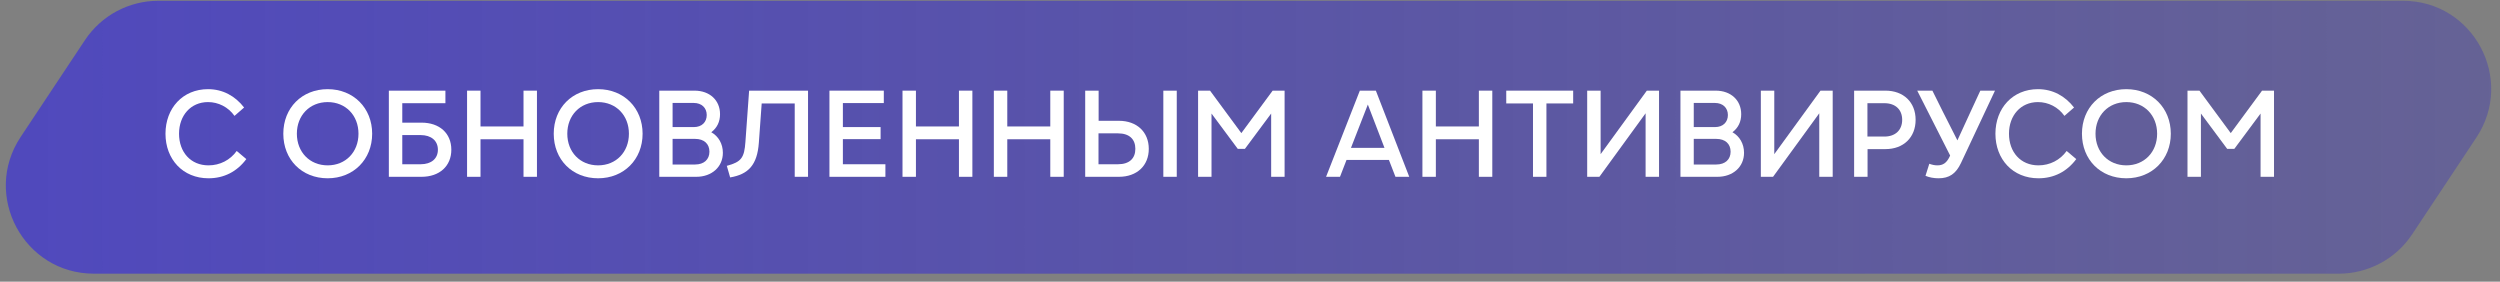 <?xml version="1.0" encoding="UTF-8"?> <svg xmlns="http://www.w3.org/2000/svg" width="284" height="32" viewBox="0 0 284 32" fill="none"><rect x="0" y="0" width="284" height="32" fill="#808080" stroke="none"/> <path opacity="0.7" d="M9.65 4.558C11.504 1.767 14.631 0.09 17.981 0.09L272.987 0.09C280.964 0.09 285.73 8.972 281.319 15.619L274.019 26.619C272.166 29.411 269.038 31.09 265.687 31.09L10.677 31.09C2.699 31.09 -2.067 22.205 2.346 15.558L9.65 4.558Z" fill="url(#paint0_linear_3627_32528)"></path> <path d="M253.413 15.121L256.969 10.297H258.327V20.085H256.801V12.898L253.819 16.911H253.007L250.025 12.898V20.085H248.499V10.297H249.857L253.413 15.121Z" fill="white"></path> <path d="M241.55 20.253C238.61 20.253 236.51 18.127 236.51 15.191C236.51 12.255 238.624 10.129 241.55 10.129C244.476 10.129 246.604 12.268 246.604 15.191C246.604 18.113 244.476 20.253 241.55 20.253ZM241.55 18.785C243.594 18.785 245.05 17.274 245.05 15.191C245.05 13.107 243.594 11.597 241.55 11.597C239.506 11.597 238.05 13.107 238.05 15.191C238.05 17.274 239.506 18.785 241.55 18.785Z" fill="white"></path> <path d="M231.566 20.253C228.654 20.253 226.68 18.099 226.68 15.191C226.68 12.296 228.64 10.129 231.51 10.129C233.19 10.129 234.59 10.898 235.612 12.213L234.52 13.164C233.806 12.157 232.686 11.597 231.51 11.597C229.55 11.597 228.22 13.121 228.22 15.191C228.22 17.274 229.536 18.785 231.566 18.785C232.868 18.785 234.03 18.183 234.772 17.149L235.864 18.072C234.8 19.498 233.33 20.253 231.566 20.253Z" fill="white"></path> <path d="M223.859 12.688L224.965 10.297H226.631L222.767 18.519C222.193 19.735 221.437 20.253 220.219 20.253C219.687 20.253 219.155 20.155 218.735 19.973L219.169 18.603C219.463 18.715 219.771 18.785 220.093 18.785C220.709 18.785 221.129 18.519 221.465 17.82L221.535 17.666L217.797 10.297H219.519L220.709 12.688L222.361 15.946L223.859 12.688Z" fill="white"></path> <path d="M210.628 10.297H214.184C216.242 10.297 217.614 11.611 217.614 13.611C217.614 15.611 216.242 16.939 214.184 16.939H212.154V20.085H210.628V10.297ZM212.14 15.513H214.072C215.318 15.513 216.088 14.771 216.088 13.611C216.088 12.45 215.318 11.723 214.072 11.723H212.14V15.513Z" fill="white"></path> <path d="M201.558 17.512L206.808 10.297H208.194V20.085H206.668V12.87L201.418 20.085H200.032V10.297H201.558V17.512Z" fill="white"></path> <path d="M196.807 15.023C197.619 15.471 198.123 16.338 198.123 17.358C198.123 18.952 196.877 20.085 195.099 20.085H190.899V10.297H194.903C196.625 10.297 197.801 11.388 197.801 12.968C197.801 13.835 197.465 14.52 196.807 15.023ZM196.289 13.066C196.289 12.255 195.715 11.695 194.819 11.695H192.411V14.436H194.833C195.729 14.436 196.289 13.877 196.289 13.066ZM192.411 18.687H194.973C195.981 18.687 196.597 18.113 196.597 17.233C196.597 16.338 195.981 15.778 194.973 15.778H192.411V18.687Z" fill="white"></path> <path d="M181.83 17.512L187.08 10.297H188.466V20.085H186.94V12.87L181.69 20.085H180.304V10.297H181.83V17.512Z" fill="white"></path> <path d="M171.11 10.297H178.712V11.751H175.674V20.085H174.148V11.751H171.11V10.297Z" fill="white"></path> <path d="M167.999 14.366V10.297H169.525V20.085H167.999V15.82H163.113V20.085H161.587V10.297H163.113V14.366H167.999Z" fill="white"></path> <path d="M160.091 20.085H158.523L157.781 18.169H152.965L152.223 20.085H150.641L154.477 10.297H156.297L160.091 20.085ZM157.277 16.799L155.387 11.877L153.469 16.799H157.277Z" fill="white"></path> <path d="M141.016 15.121L144.572 10.297H145.93V20.085H144.404V12.898L141.422 16.911H140.61L137.628 12.898V20.085H136.102V10.297H137.46L141.016 15.121Z" fill="white"></path> <path d="M124.804 10.297V13.723H127.114C129.144 13.723 130.502 14.995 130.502 16.911C130.502 18.827 129.144 20.085 127.114 20.085H123.278V10.297H124.804ZM133.68 20.085H132.154V10.297H133.68V20.085ZM124.79 15.149V18.659H127.002C128.304 18.659 128.976 17.988 128.976 16.911C128.976 15.82 128.304 15.149 127.002 15.149H124.79Z" fill="white"></path> <path d="M119.313 14.366V10.297H120.839V20.085H119.313V15.82H114.427V20.085H112.901V10.297H114.427V14.366H119.313Z" fill="white"></path> <path d="M108.936 14.366V10.297H110.462V20.085H108.936V15.82H104.05V20.085H102.524V10.297H104.05V14.366H108.936Z" fill="white"></path> <path d="M95.751 15.806V18.659H100.582V20.085H94.225V10.297H100.4V11.709H95.751V14.436H100.036V15.806H95.751Z" fill="white"></path> <path d="M84.68 16.114L85.1 10.297H91.792V20.085H90.28V11.751H86.528L86.206 16.212C86.024 18.743 85.016 19.805 82.944 20.155L82.566 18.84C84.218 18.393 84.554 17.932 84.68 16.114Z" fill="white"></path> <path d="M80.802 15.023C81.614 15.471 82.118 16.338 82.118 17.358C82.118 18.952 80.871 20.085 79.094 20.085H74.894V10.297H78.897C80.62 10.297 81.796 11.388 81.796 12.968C81.796 13.835 81.46 14.52 80.802 15.023ZM80.284 13.066C80.284 12.255 79.71 11.695 78.814 11.695H76.406V14.436H78.828C79.724 14.436 80.284 13.877 80.284 13.066ZM76.406 18.687H78.968C79.975 18.687 80.591 18.113 80.591 17.233C80.591 16.338 79.975 15.778 78.968 15.778H76.406V18.687Z" fill="white"></path> <path d="M67.945 20.253C65.004 20.253 62.904 18.127 62.904 15.191C62.904 12.255 65.019 10.129 67.945 10.129C70.871 10.129 72.999 12.268 72.999 15.191C72.999 18.113 70.871 20.253 67.945 20.253ZM67.945 18.785C69.989 18.785 71.445 17.274 71.445 15.191C71.445 13.107 69.989 11.597 67.945 11.597C65.9 11.597 64.445 13.107 64.445 15.191C64.445 17.274 65.9 18.785 67.945 18.785Z" fill="white"></path> <path d="M59.471 14.366V10.297H60.998V20.085H59.471V15.82H54.586V20.085H53.059V10.297H54.586V14.366H59.471Z" fill="white"></path> <path d="M45.699 13.932H47.883C49.927 13.932 51.271 15.135 51.271 17.009C51.271 18.869 49.927 20.085 47.883 20.085H44.173V10.297H50.599V11.723H45.699V13.932ZM45.699 18.659H47.785C48.989 18.659 49.745 18.029 49.745 17.009C49.745 15.988 48.989 15.345 47.785 15.345H45.699V18.659Z" fill="white"></path> <path d="M37.224 20.253C34.284 20.253 32.184 18.127 32.184 15.191C32.184 12.255 34.298 10.129 37.224 10.129C40.15 10.129 42.278 12.268 42.278 15.191C42.278 18.113 40.15 20.253 37.224 20.253ZM37.224 18.785C39.268 18.785 40.724 17.274 40.724 15.191C40.724 13.107 39.268 11.597 37.224 11.597C35.18 11.597 33.724 13.107 33.724 15.191C33.724 17.274 35.18 18.785 37.224 18.785Z" fill="white"></path> <path d="M23.685 20.253C20.773 20.253 18.799 18.099 18.799 15.191C18.799 12.296 20.759 10.129 23.629 10.129C25.309 10.129 26.709 10.898 27.731 12.213L26.639 13.164C25.925 12.157 24.805 11.597 23.629 11.597C21.669 11.597 20.339 13.121 20.339 15.191C20.339 17.274 21.655 18.785 23.685 18.785C24.987 18.785 26.149 18.183 26.891 17.149L27.983 18.072C26.919 19.498 25.449 20.253 23.685 20.253Z" fill="white"></path> <defs> <linearGradient id="paint0_linear_3627_32528" x1="5.46" y1="-10.179" x2="555.46" y2="-10.179" gradientUnits="userSpaceOnUse"> <stop stop-color="#3C32D6"></stop> <stop offset="1" stop-color="#2B23A6" stop-opacity="0"></stop> </linearGradient> </defs> </svg> 